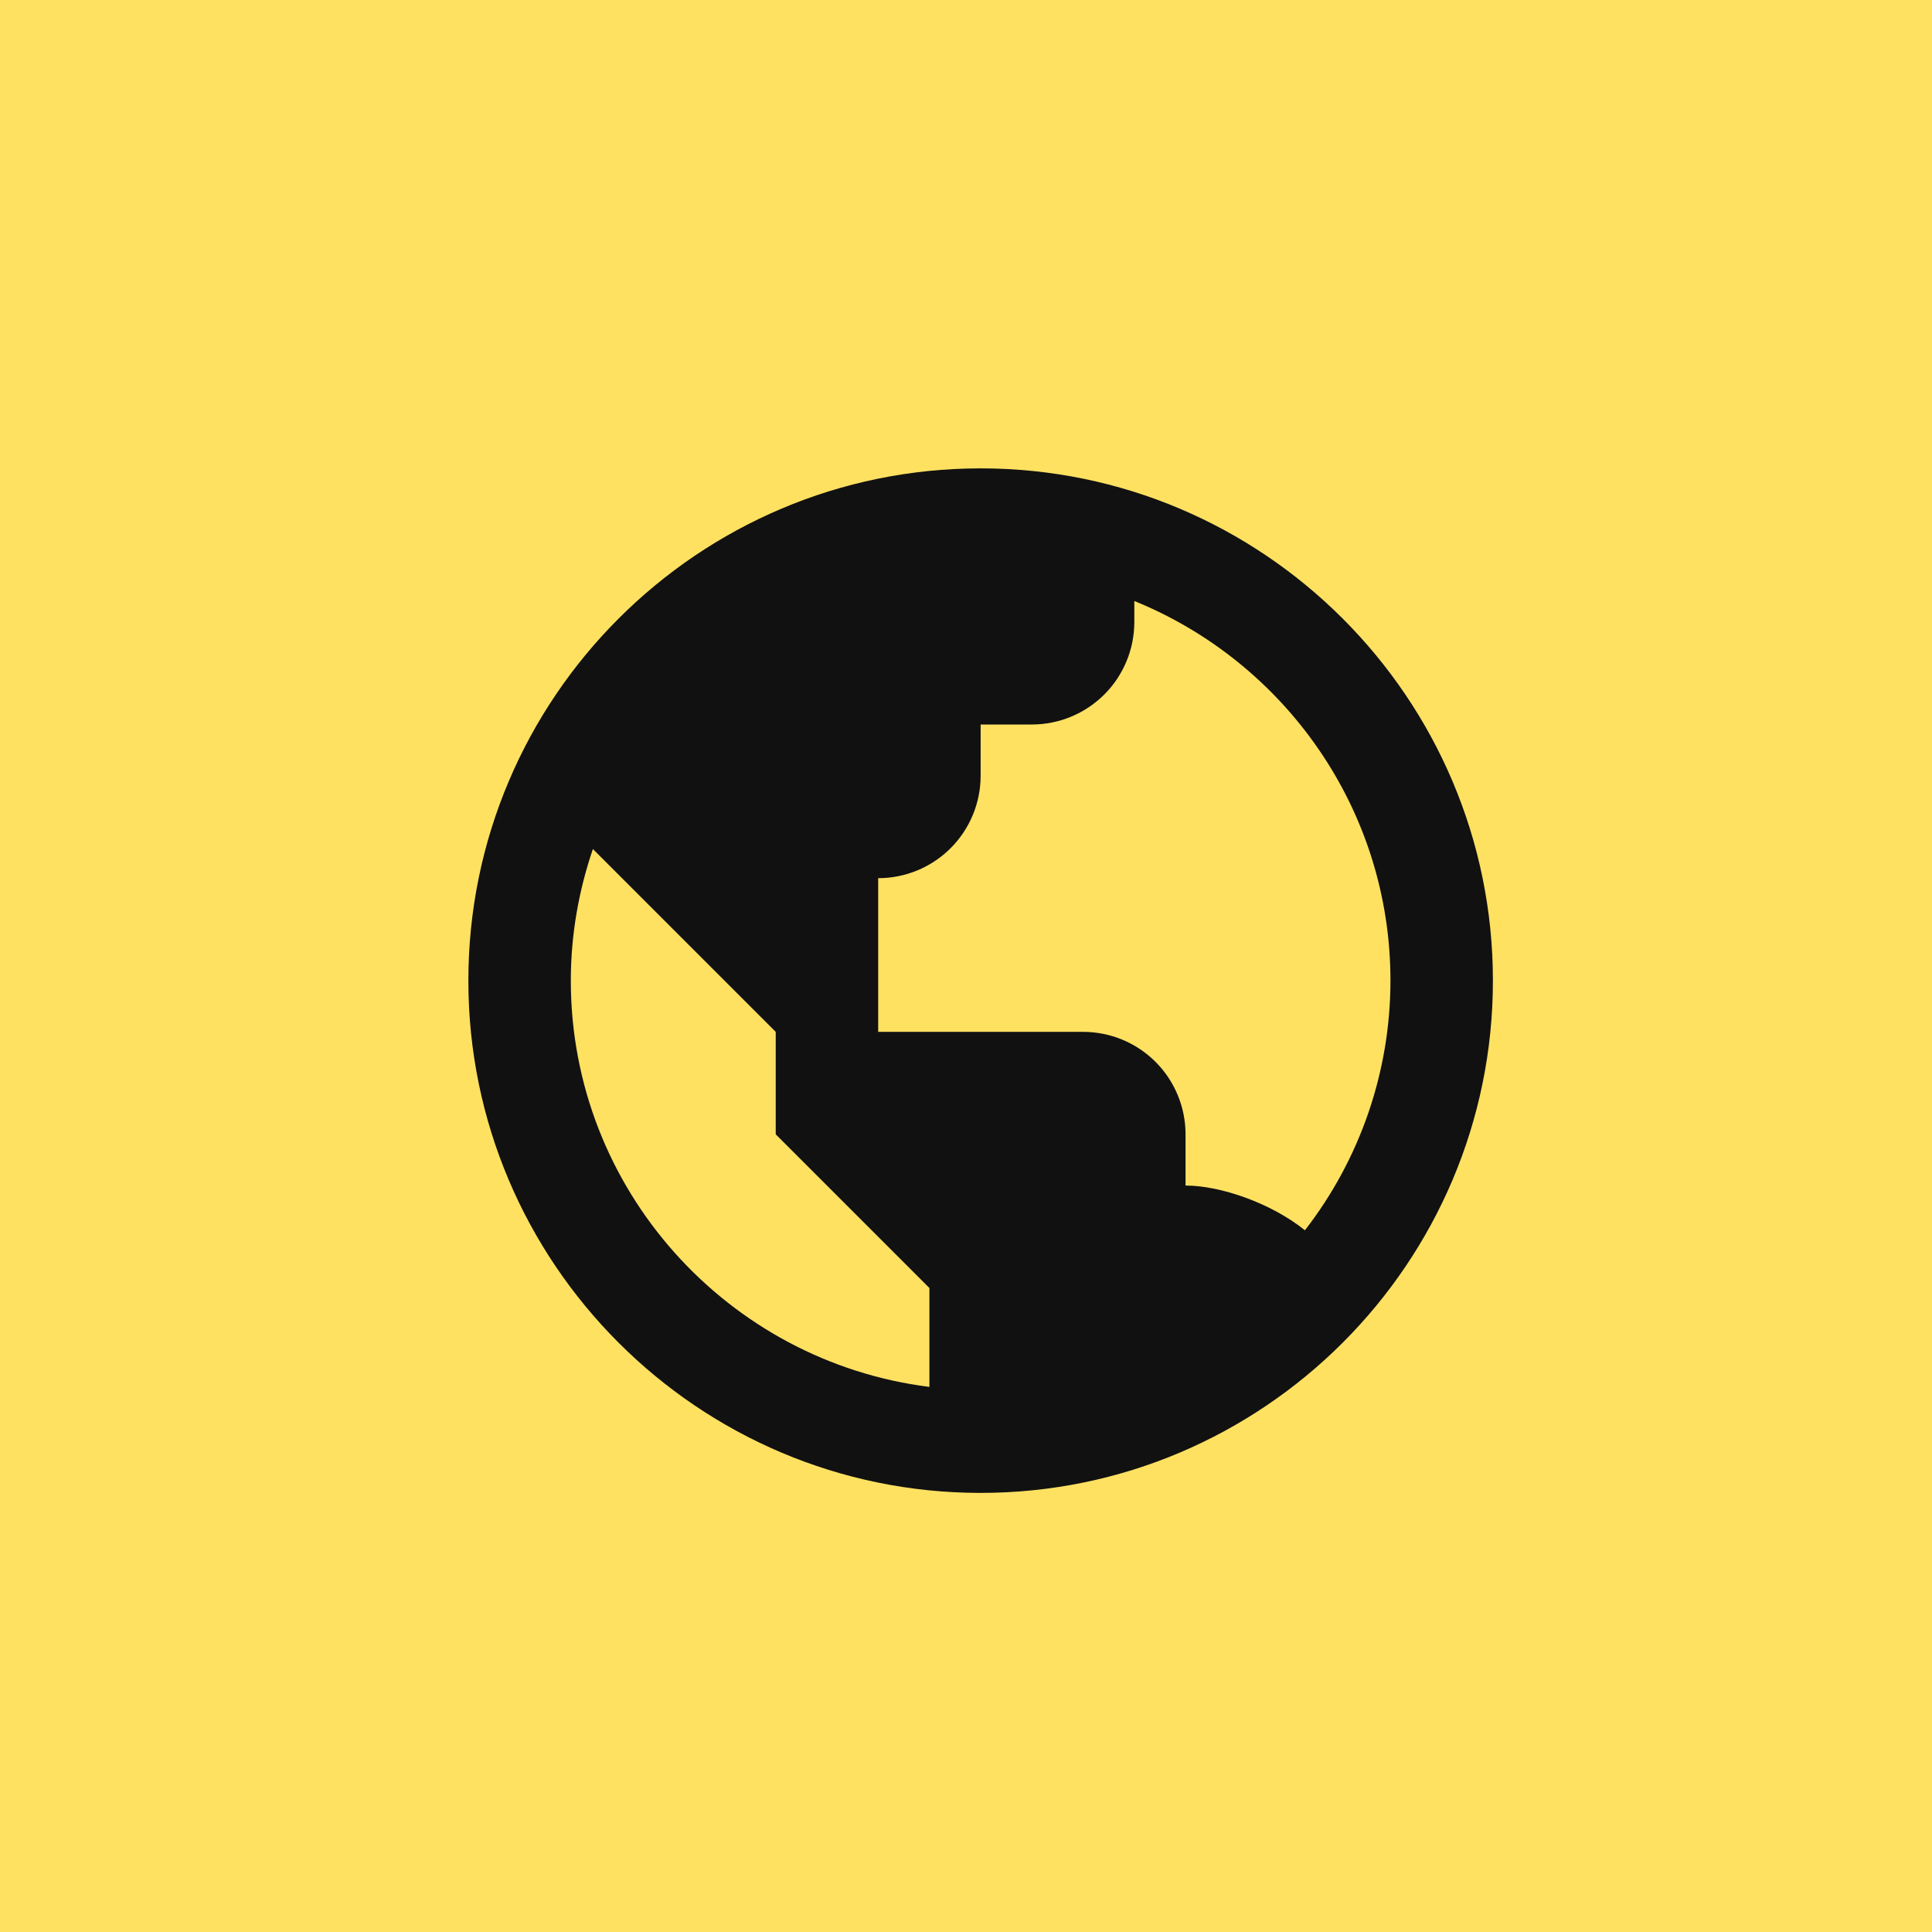<?xml version="1.0" encoding="UTF-8"?> <svg xmlns="http://www.w3.org/2000/svg" width="66" height="66" viewBox="0 0 66 66" fill="none"><rect width="66" height="66" fill="#FFE162"></rect><path d="M33.5 16C23.851 16 16 23.851 16 33.5C16 43.15 23.851 51 33.5 51C43.15 51 51 43.15 51 33.5C51 23.851 43.15 16 33.5 16ZM19.5 33.5C19.5 31.927 19.773 30.416 20.254 29.004L23 31.75L26.5 35.25V38.75L30 42.25L31.75 44V47.379C24.857 46.513 19.5 40.626 19.5 33.5ZM44.578 42.028C43.435 41.107 41.702 40.5 40.5 40.5V38.75C40.5 37.822 40.131 36.931 39.475 36.275C38.819 35.619 37.928 35.25 37 35.25H30V30C30.928 30 31.819 29.631 32.475 28.975C33.131 28.319 33.5 27.428 33.5 26.5V24.75H35.25C36.178 24.75 37.069 24.381 37.725 23.725C38.381 23.069 38.75 22.178 38.75 21.25V20.531C43.874 22.611 47.5 27.637 47.5 33.5C47.499 36.588 46.471 39.588 44.578 42.028Z" fill="#111111"></path></svg> 